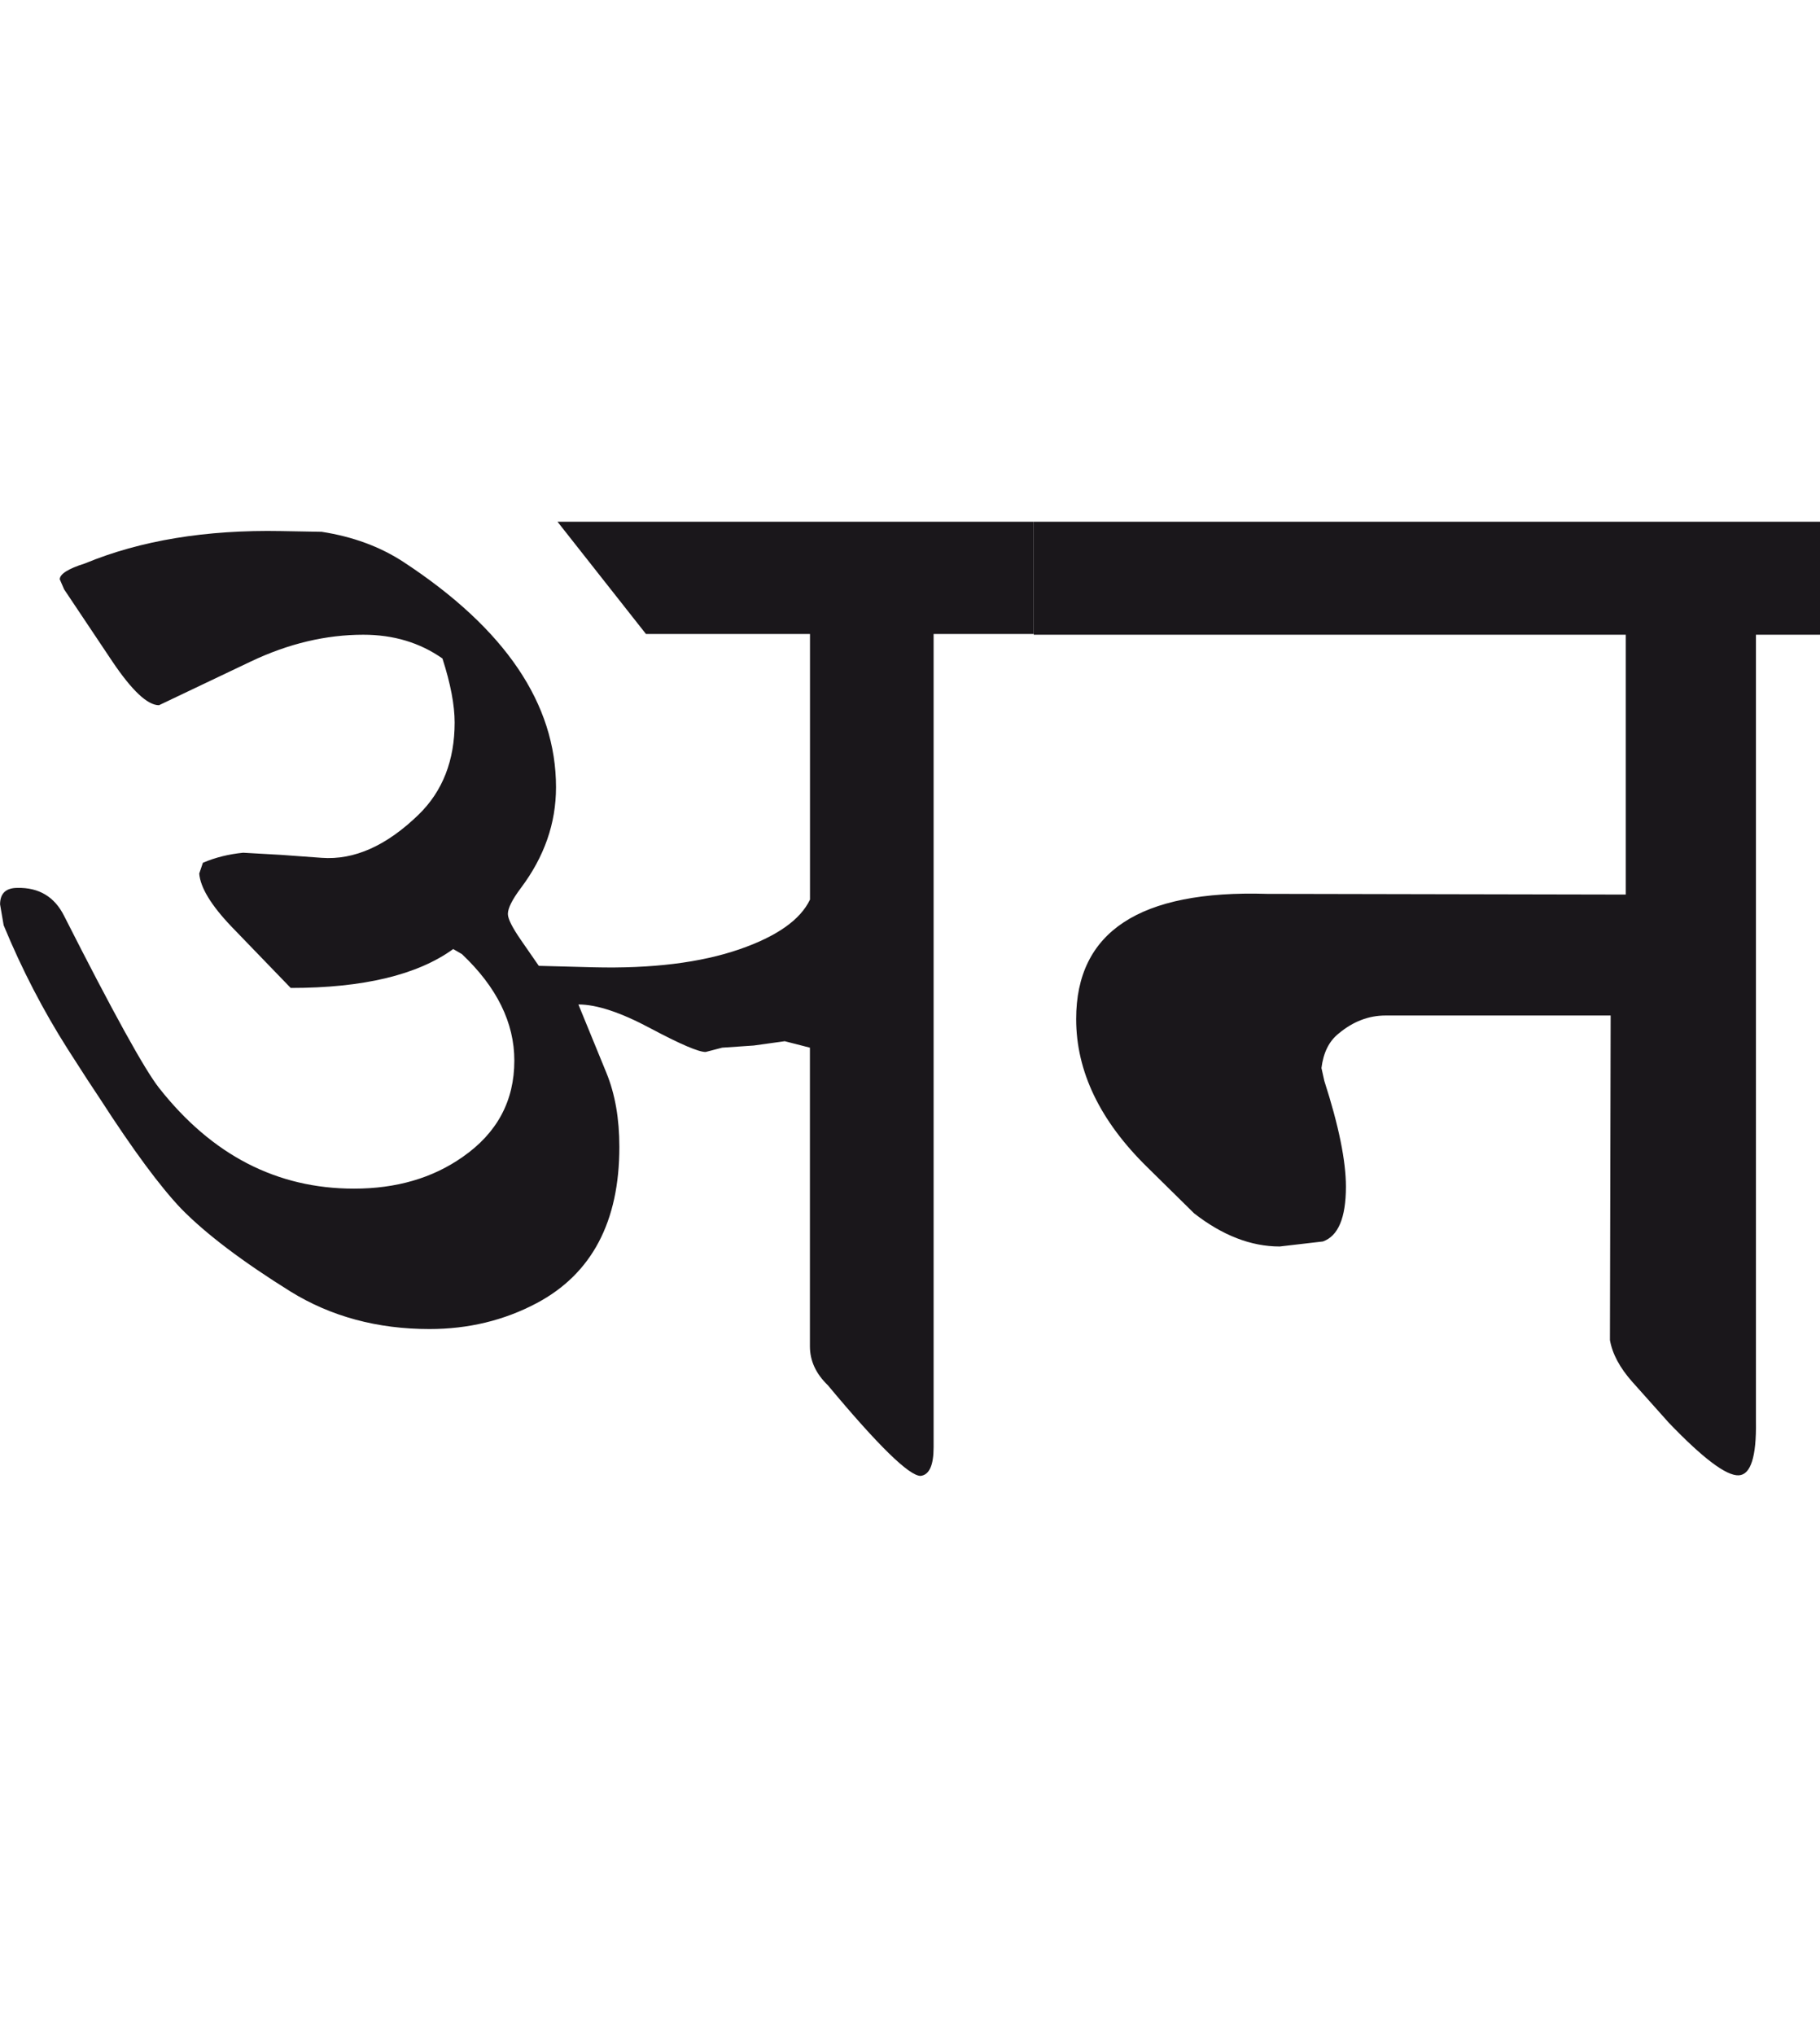 <?xml version="1.0" encoding="utf-8"?>
<!-- Generator: Adobe Illustrator 15.0.2, SVG Export Plug-In . SVG Version: 6.00 Build 0)  -->
<!DOCTYPE svg PUBLIC "-//W3C//DTD SVG 1.1//EN" "http://www.w3.org/Graphics/SVG/1.1/DTD/svg11.dtd">
<svg version="1.1" id="Ebene_1" xmlns="http://www.w3.org/2000/svg" xmlns:xlink="http://www.w3.org/1999/xlink" x="0px" y="0px"
	 width="25.368px" height="28.35px" viewBox="0 0 25.368 28.35" enable-background="new 0 0 25.368 28.35" xml:space="preserve">
<path fill="#1A171B" d="M25.368,7.269H14.409v1.574h8.252v3.62l-5.003-0.01C15.885,12.399,15,12.981,15,14.197
	c0,0.728,0.331,1.418,0.992,2.065l0.652,0.642c0.394,0.307,0.792,0.462,1.193,0.462l0.602-0.07c0.213-0.075,0.321-0.329,0.321-0.763
	c0-0.36-0.1-0.852-0.301-1.474l-0.04-0.18c0.027-0.214,0.106-0.375,0.241-0.481c0.2-0.167,0.418-0.25,0.651-0.25h3.139l-0.01,4.522
	c0.034,0.193,0.138,0.386,0.311,0.581l0.511,0.572c0.474,0.493,0.799,0.739,0.973,0.731c0.167-0.008,0.248-0.258,0.24-0.752V8.843
	h0.893V7.269z M14.409,7.269H7.771l1.233,1.564h2.286v3.7c-0.134,0.281-0.461,0.512-0.982,0.692
	c-0.542,0.187-1.22,0.271-2.035,0.251l-0.763-0.02l-0.25-0.361C7.14,12.921,7.079,12.8,7.079,12.733c0-0.08,0.061-0.201,0.181-0.361
	c0.327-0.435,0.49-0.902,0.49-1.404c0-1.163-0.708-2.209-2.125-3.138C5.298,7.616,4.917,7.476,4.483,7.409l-0.562-0.01
	c-1.049-0.02-1.962,0.13-2.738,0.451c-0.233,0.073-0.35,0.148-0.35,0.221l0.061,0.14l0.671,1.003
	c0.274,0.407,0.491,0.611,0.651,0.611L3.5,9.214c0.521-0.247,1.042-0.371,1.564-0.371c0.421,0,0.788,0.11,1.103,0.331
	c0.114,0.353,0.17,0.651,0.17,0.892c0,0.528-0.167,0.957-0.502,1.283c-0.447,0.434-0.898,0.636-1.353,0.602l-0.562-0.041
	l-0.531-0.03c-0.201,0.02-0.388,0.066-0.561,0.14l-0.051,0.15c0.015,0.193,0.164,0.441,0.452,0.742l0.823,0.852
	c1.008,0,1.765-0.18,2.265-0.542l0.121,0.07c0.488,0.461,0.731,0.957,0.731,1.484c0,0.562-0.24,1.009-0.721,1.343
	c-0.42,0.295-0.926,0.441-1.514,0.441c-1.076,0-1.981-0.468-2.717-1.403c-0.2-0.253-0.642-1.053-1.323-2.396
	c-0.133-0.267-0.352-0.398-0.652-0.391c-0.16,0-0.241,0.077-0.241,0.23l0.05,0.291c0.254,0.615,0.552,1.189,0.893,1.725
	c0.213,0.334,0.364,0.565,0.45,0.692c0.462,0.716,0.84,1.226,1.134,1.534c0.348,0.354,0.856,0.737,1.524,1.153
	c0.561,0.346,1.207,0.521,1.934,0.521c0.542,0,1.04-0.12,1.495-0.361c0.768-0.408,1.152-1.134,1.152-2.176
	c0-0.394-0.06-0.738-0.181-1.033l-0.39-0.952c0.254,0,0.588,0.11,1.002,0.331c0.415,0.221,0.671,0.331,0.771,0.331l0.231-0.06
	l0.441-0.03l0.431-0.06l0.351,0.09v4.161c0,0.201,0.083,0.381,0.25,0.542c0.702,0.842,1.133,1.263,1.293,1.263
	c0.121-0.015,0.181-0.147,0.181-0.4V8.833h1.394V7.269z"/>
<rect y="7.269" fill="none" width="25.368" height="13.295"/>
</svg>
